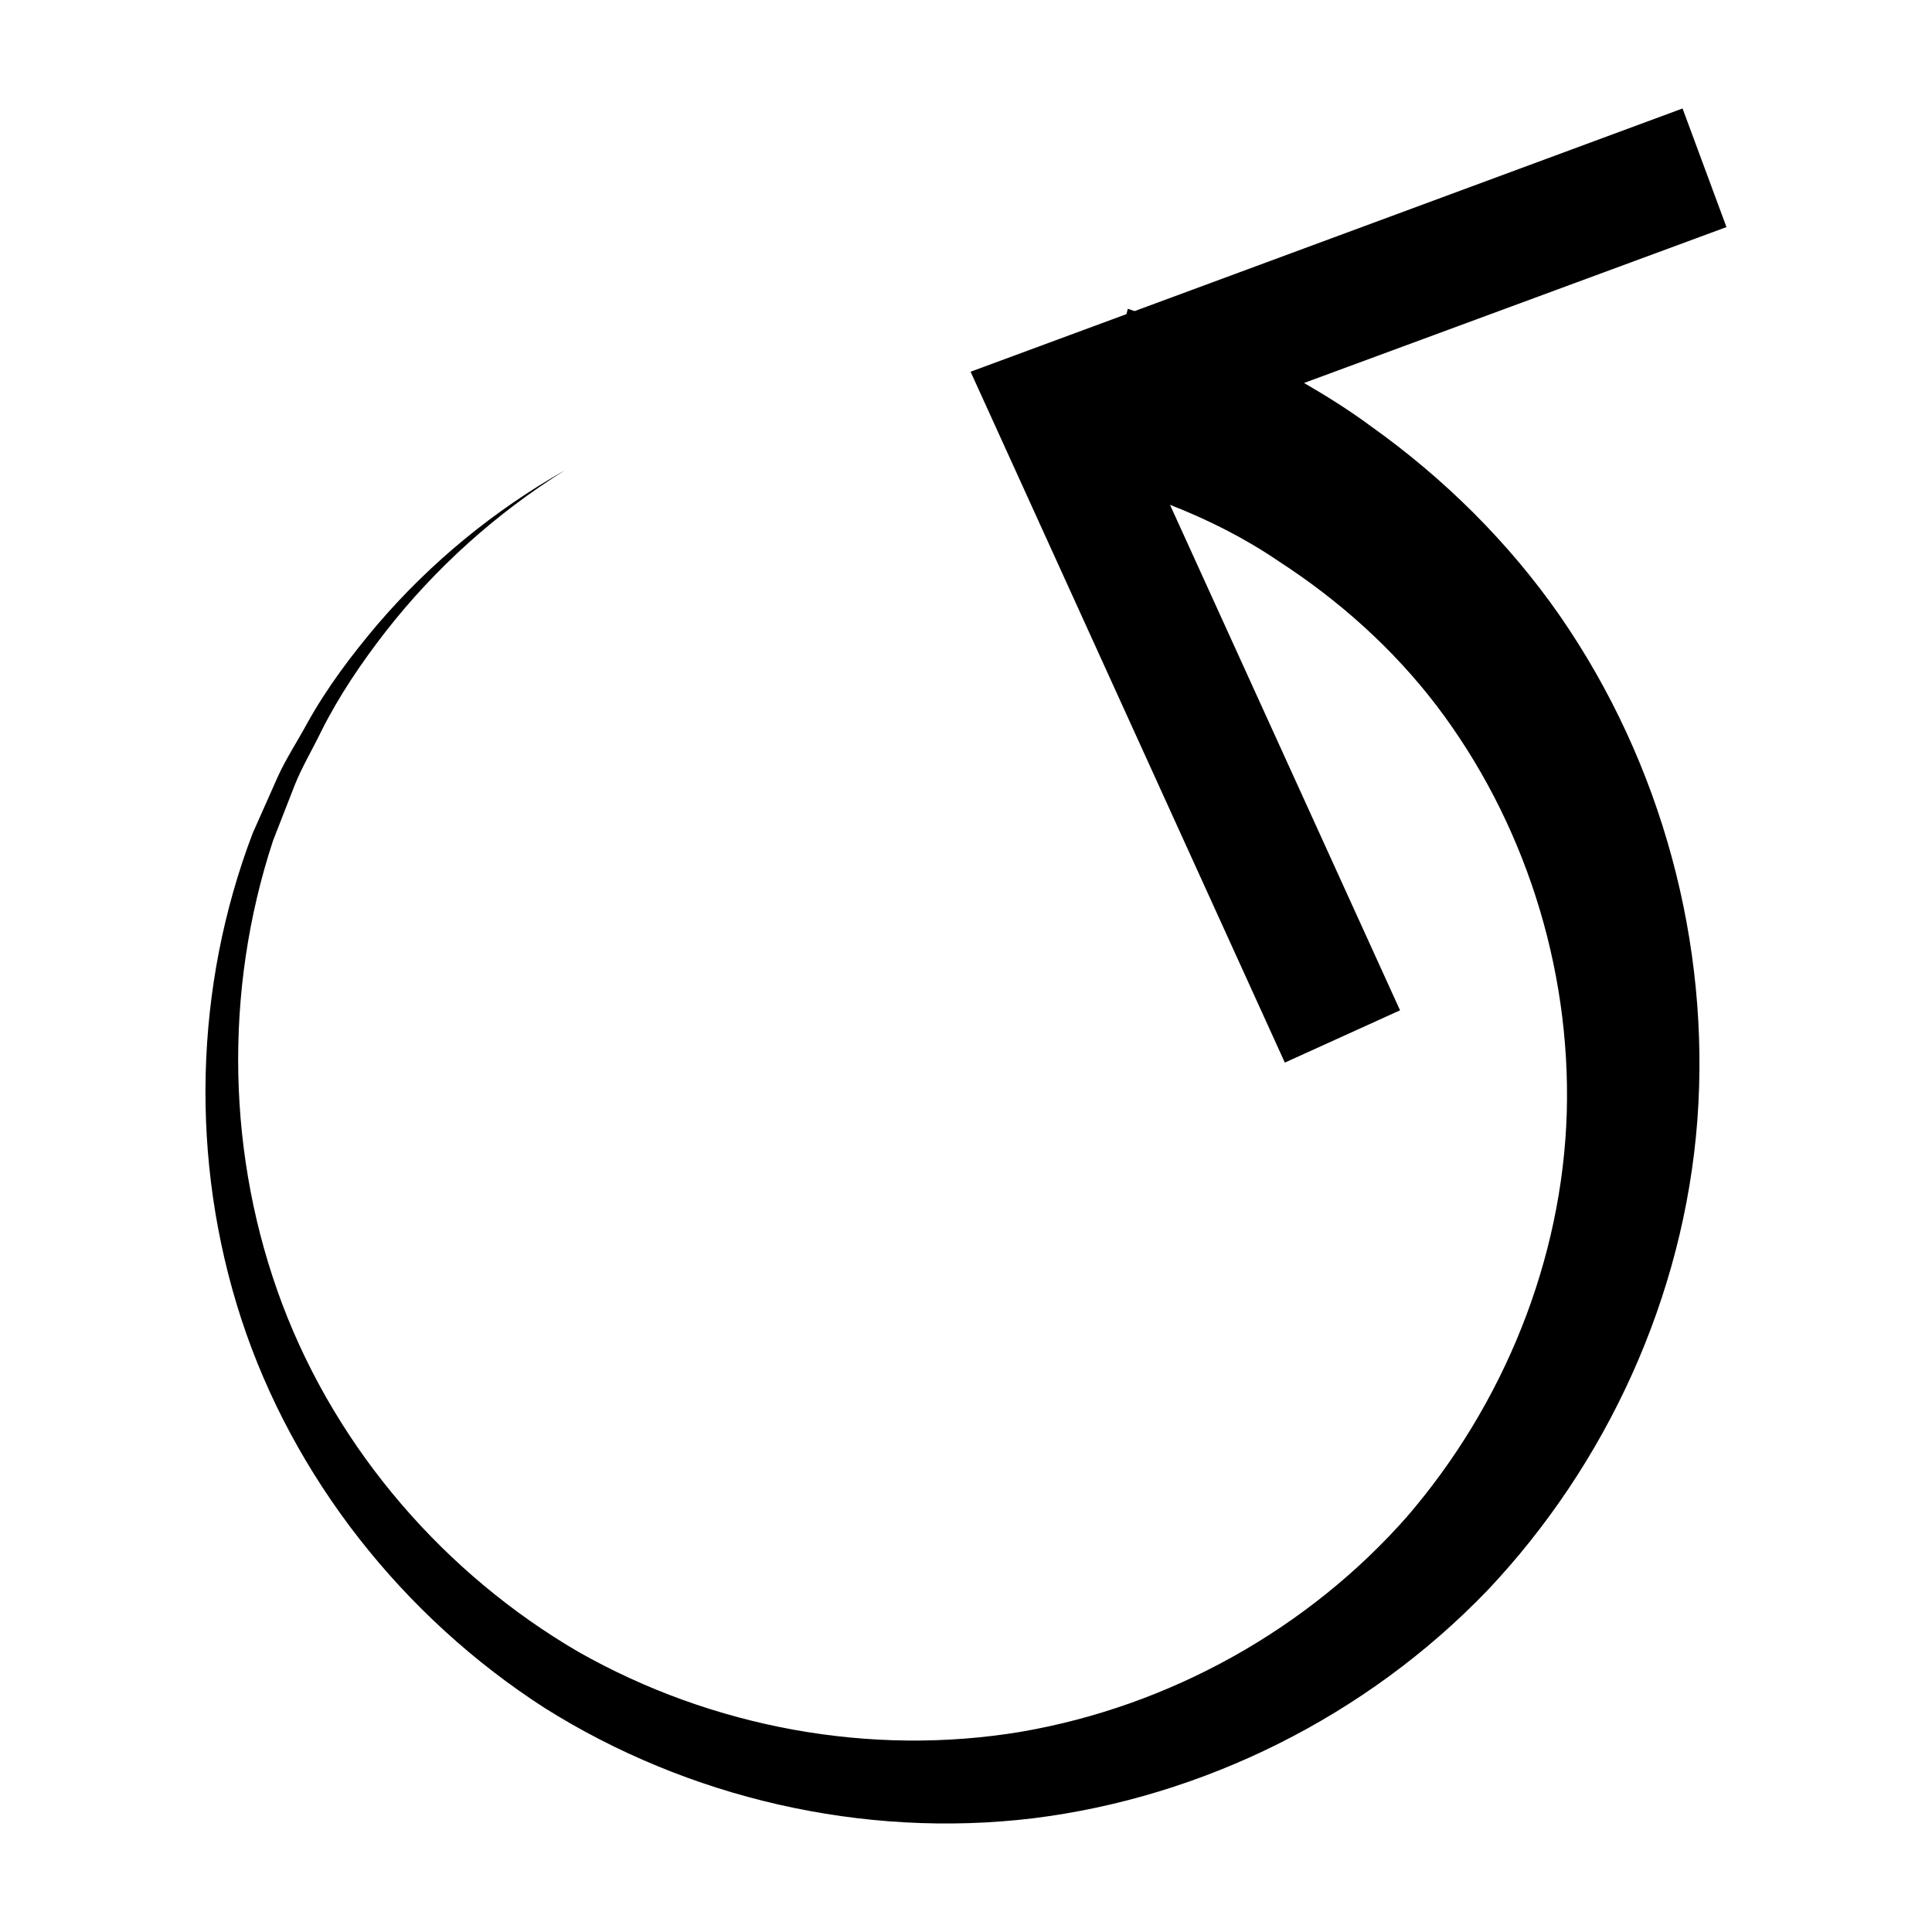 <?xml version="1.0" encoding="UTF-8"?>
<!-- Uploaded to: SVG Repo, www.svgrepo.com, Generator: SVG Repo Mixer Tools -->
<svg fill="#000000" width="800px" height="800px" version="1.1" viewBox="144 144 512 512" xmlns="http://www.w3.org/2000/svg">
 <path d="m444.69 226.44c-0.605-0.203-1.211-0.402-1.812-0.605l-0.352 1.41-41.312 15.266 83.281 183.09 30.531-13.855-60.961-133.96c10.078 3.93 19.801 8.816 28.816 14.965 15.871 10.277 30.23 23.074 41.816 38.238 23.074 30.379 35.621 69.023 34.512 107.87-1.16 38.844-16.574 77.184-42.371 107.11-26.098 29.625-62.676 50.18-102.32 56.98-39.699 6.602-81.617-1.008-117.19-21.16-35.266-20.555-63.781-53.203-78.492-92.098-14.66-38.844-15.668-82.875-2.469-122.93l5.742-14.711c1.965-4.887 4.684-9.422 7.004-14.207 4.734-9.473 10.73-18.289 17.23-26.652 13.098-16.727 29.172-31.188 47.309-42.523-18.641 10.531-35.469 24.336-49.523 40.707-6.953 8.211-13.504 16.879-18.742 26.348-2.57 4.734-5.594 9.32-7.809 14.207l-6.602 14.863c-15.516 40.656-16.727 86.758-3.023 128.77 13.754 42.02 42.773 78.848 80.406 103.08 37.887 23.832 84.238 34.66 129.43 29.223 45.09-5.594 88.316-27.055 120.36-60.355 31.641-33.453 52.145-77.938 55.672-124.69 3.477-46.652-9.422-94.566-36.426-133.61-13.551-19.496-30.73-36.477-50.129-50.281-5.644-4.18-11.586-7.91-17.684-11.438l111.95-41.309-11.637-31.438z"/>
</svg>